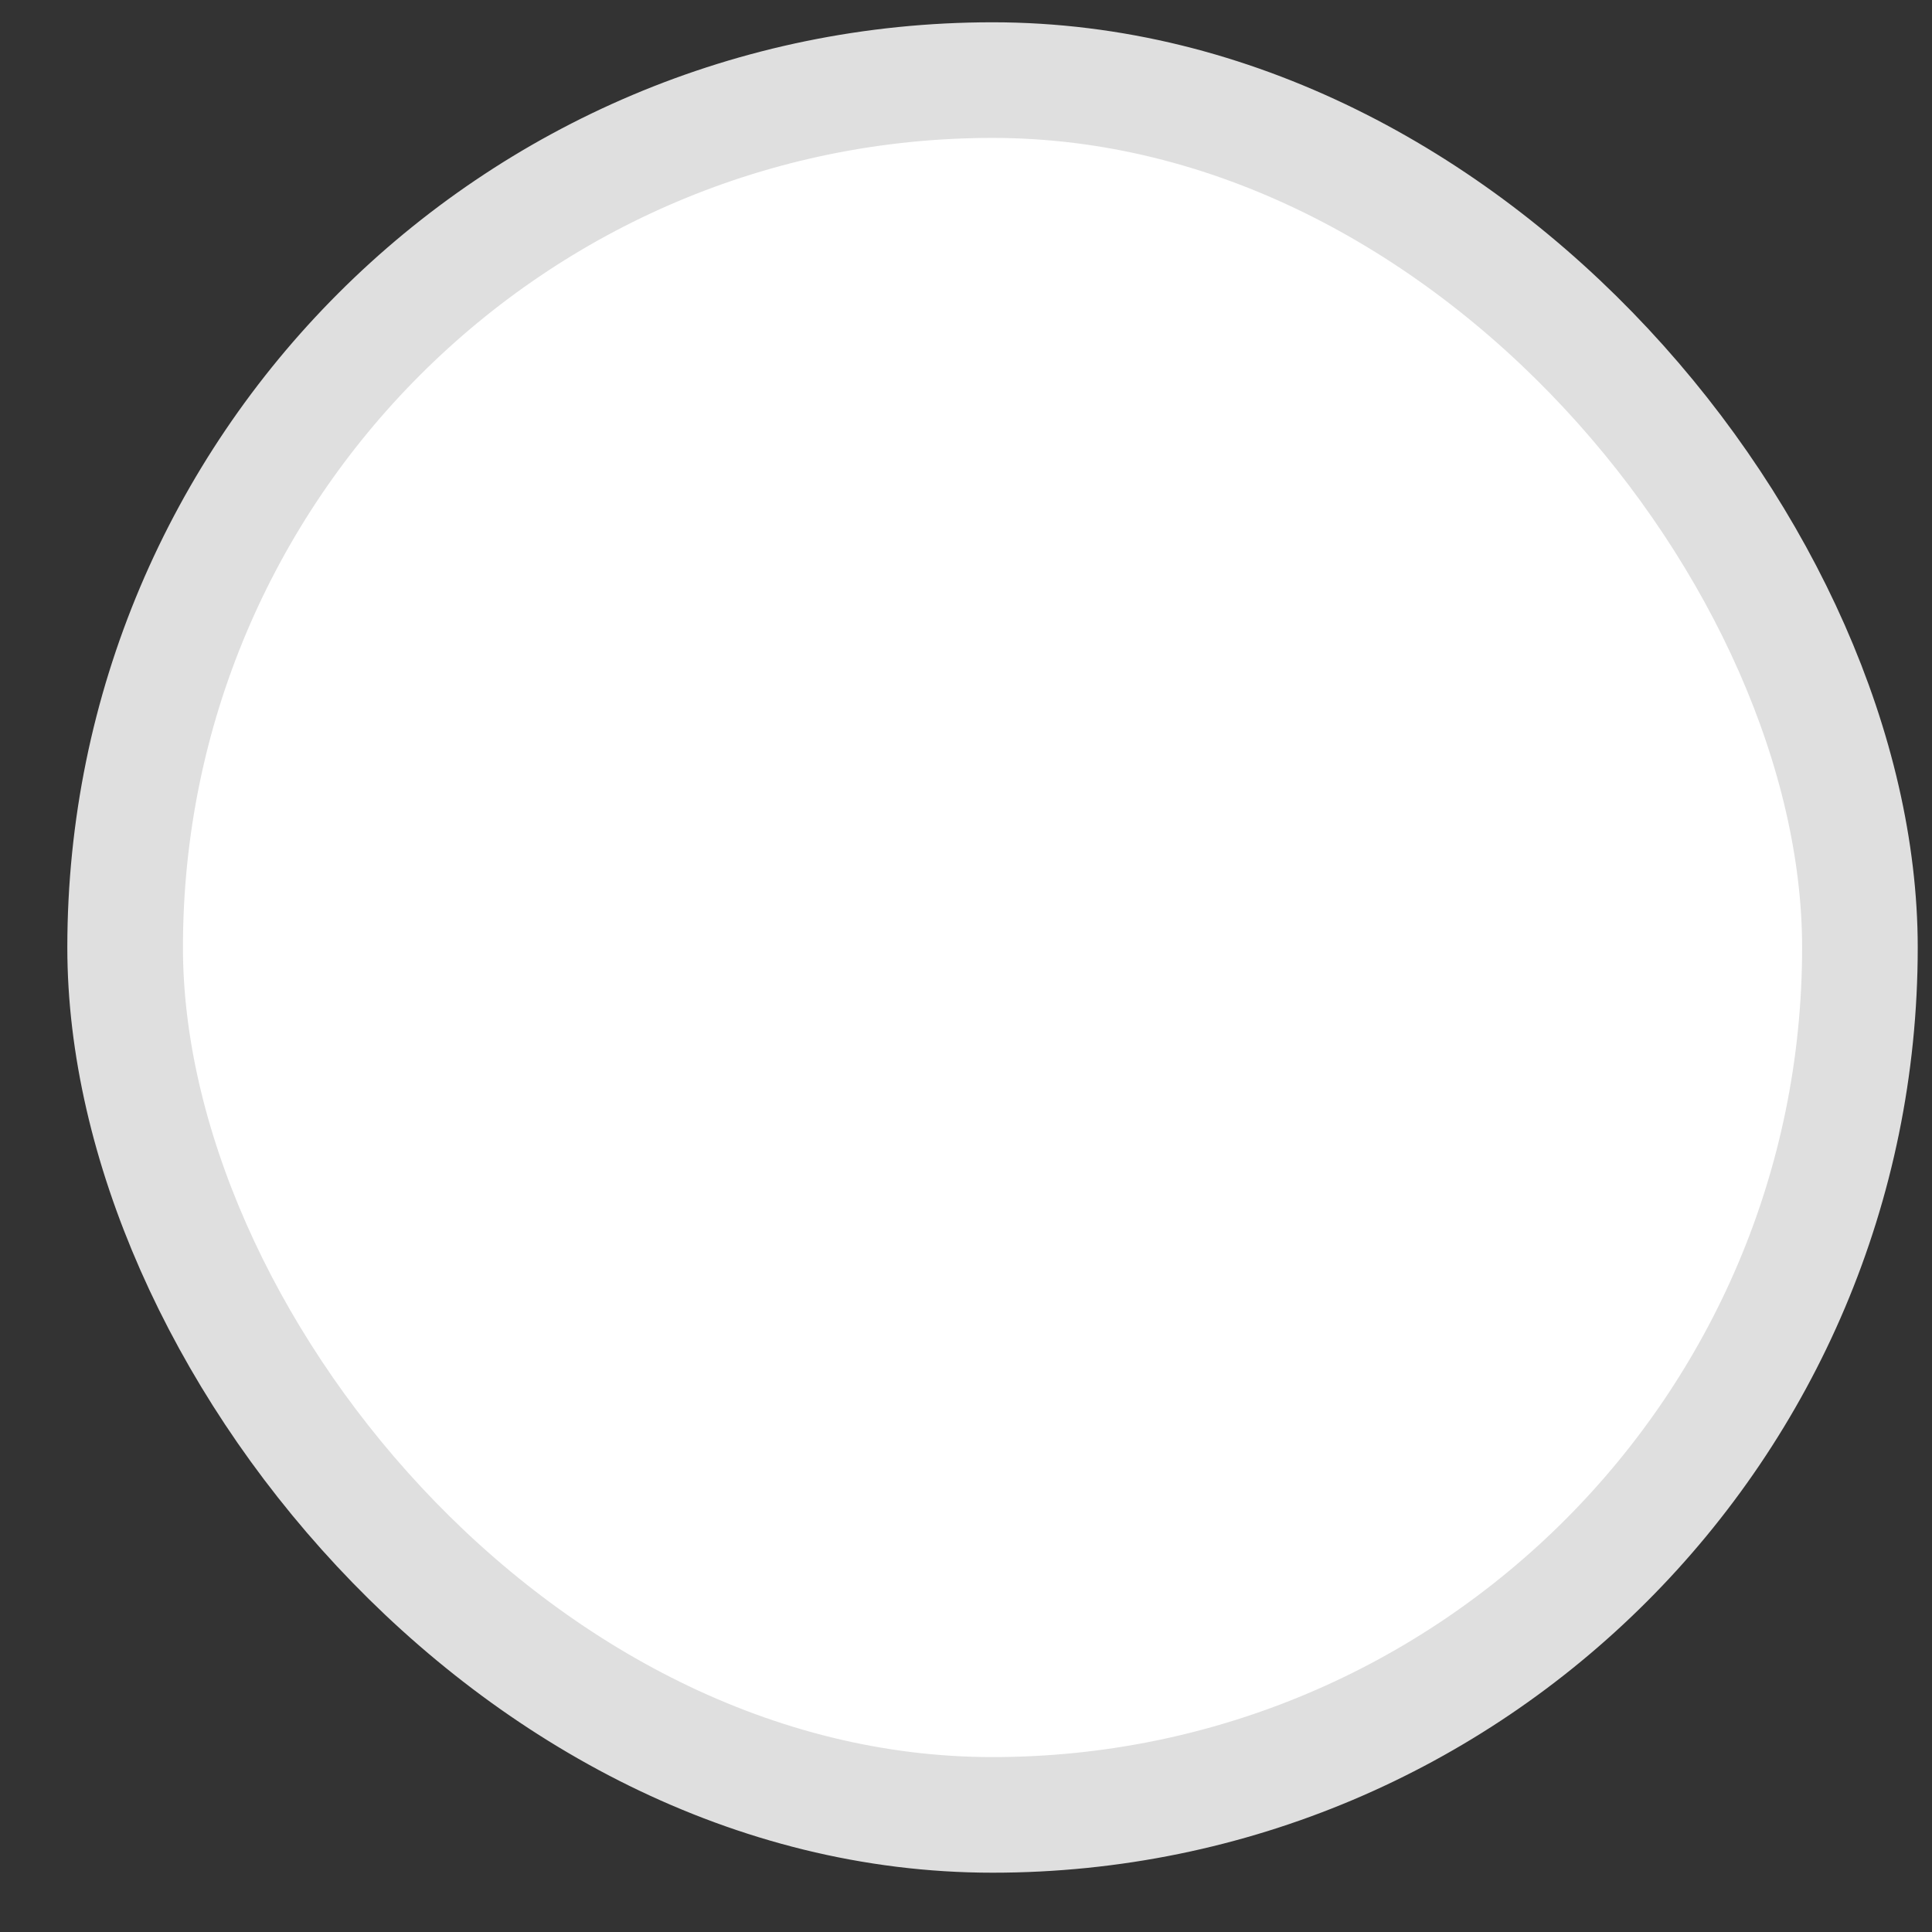 <svg width="13" height="13" viewBox="0 0 13 13" fill="none" xmlns="http://www.w3.org/2000/svg">
<rect x="0" y="0" width="13" height="13" fill="#333333" stroke="none"/>
<rect x="0.842" y="0.539" width="11.673" height="11.673" rx="5.837" fill="white"/>
<rect x="0.842" y="0.539" width="11.673" height="11.673" rx="5.837" stroke="#DFDFDF" stroke-width="0.778"/>
</svg>
